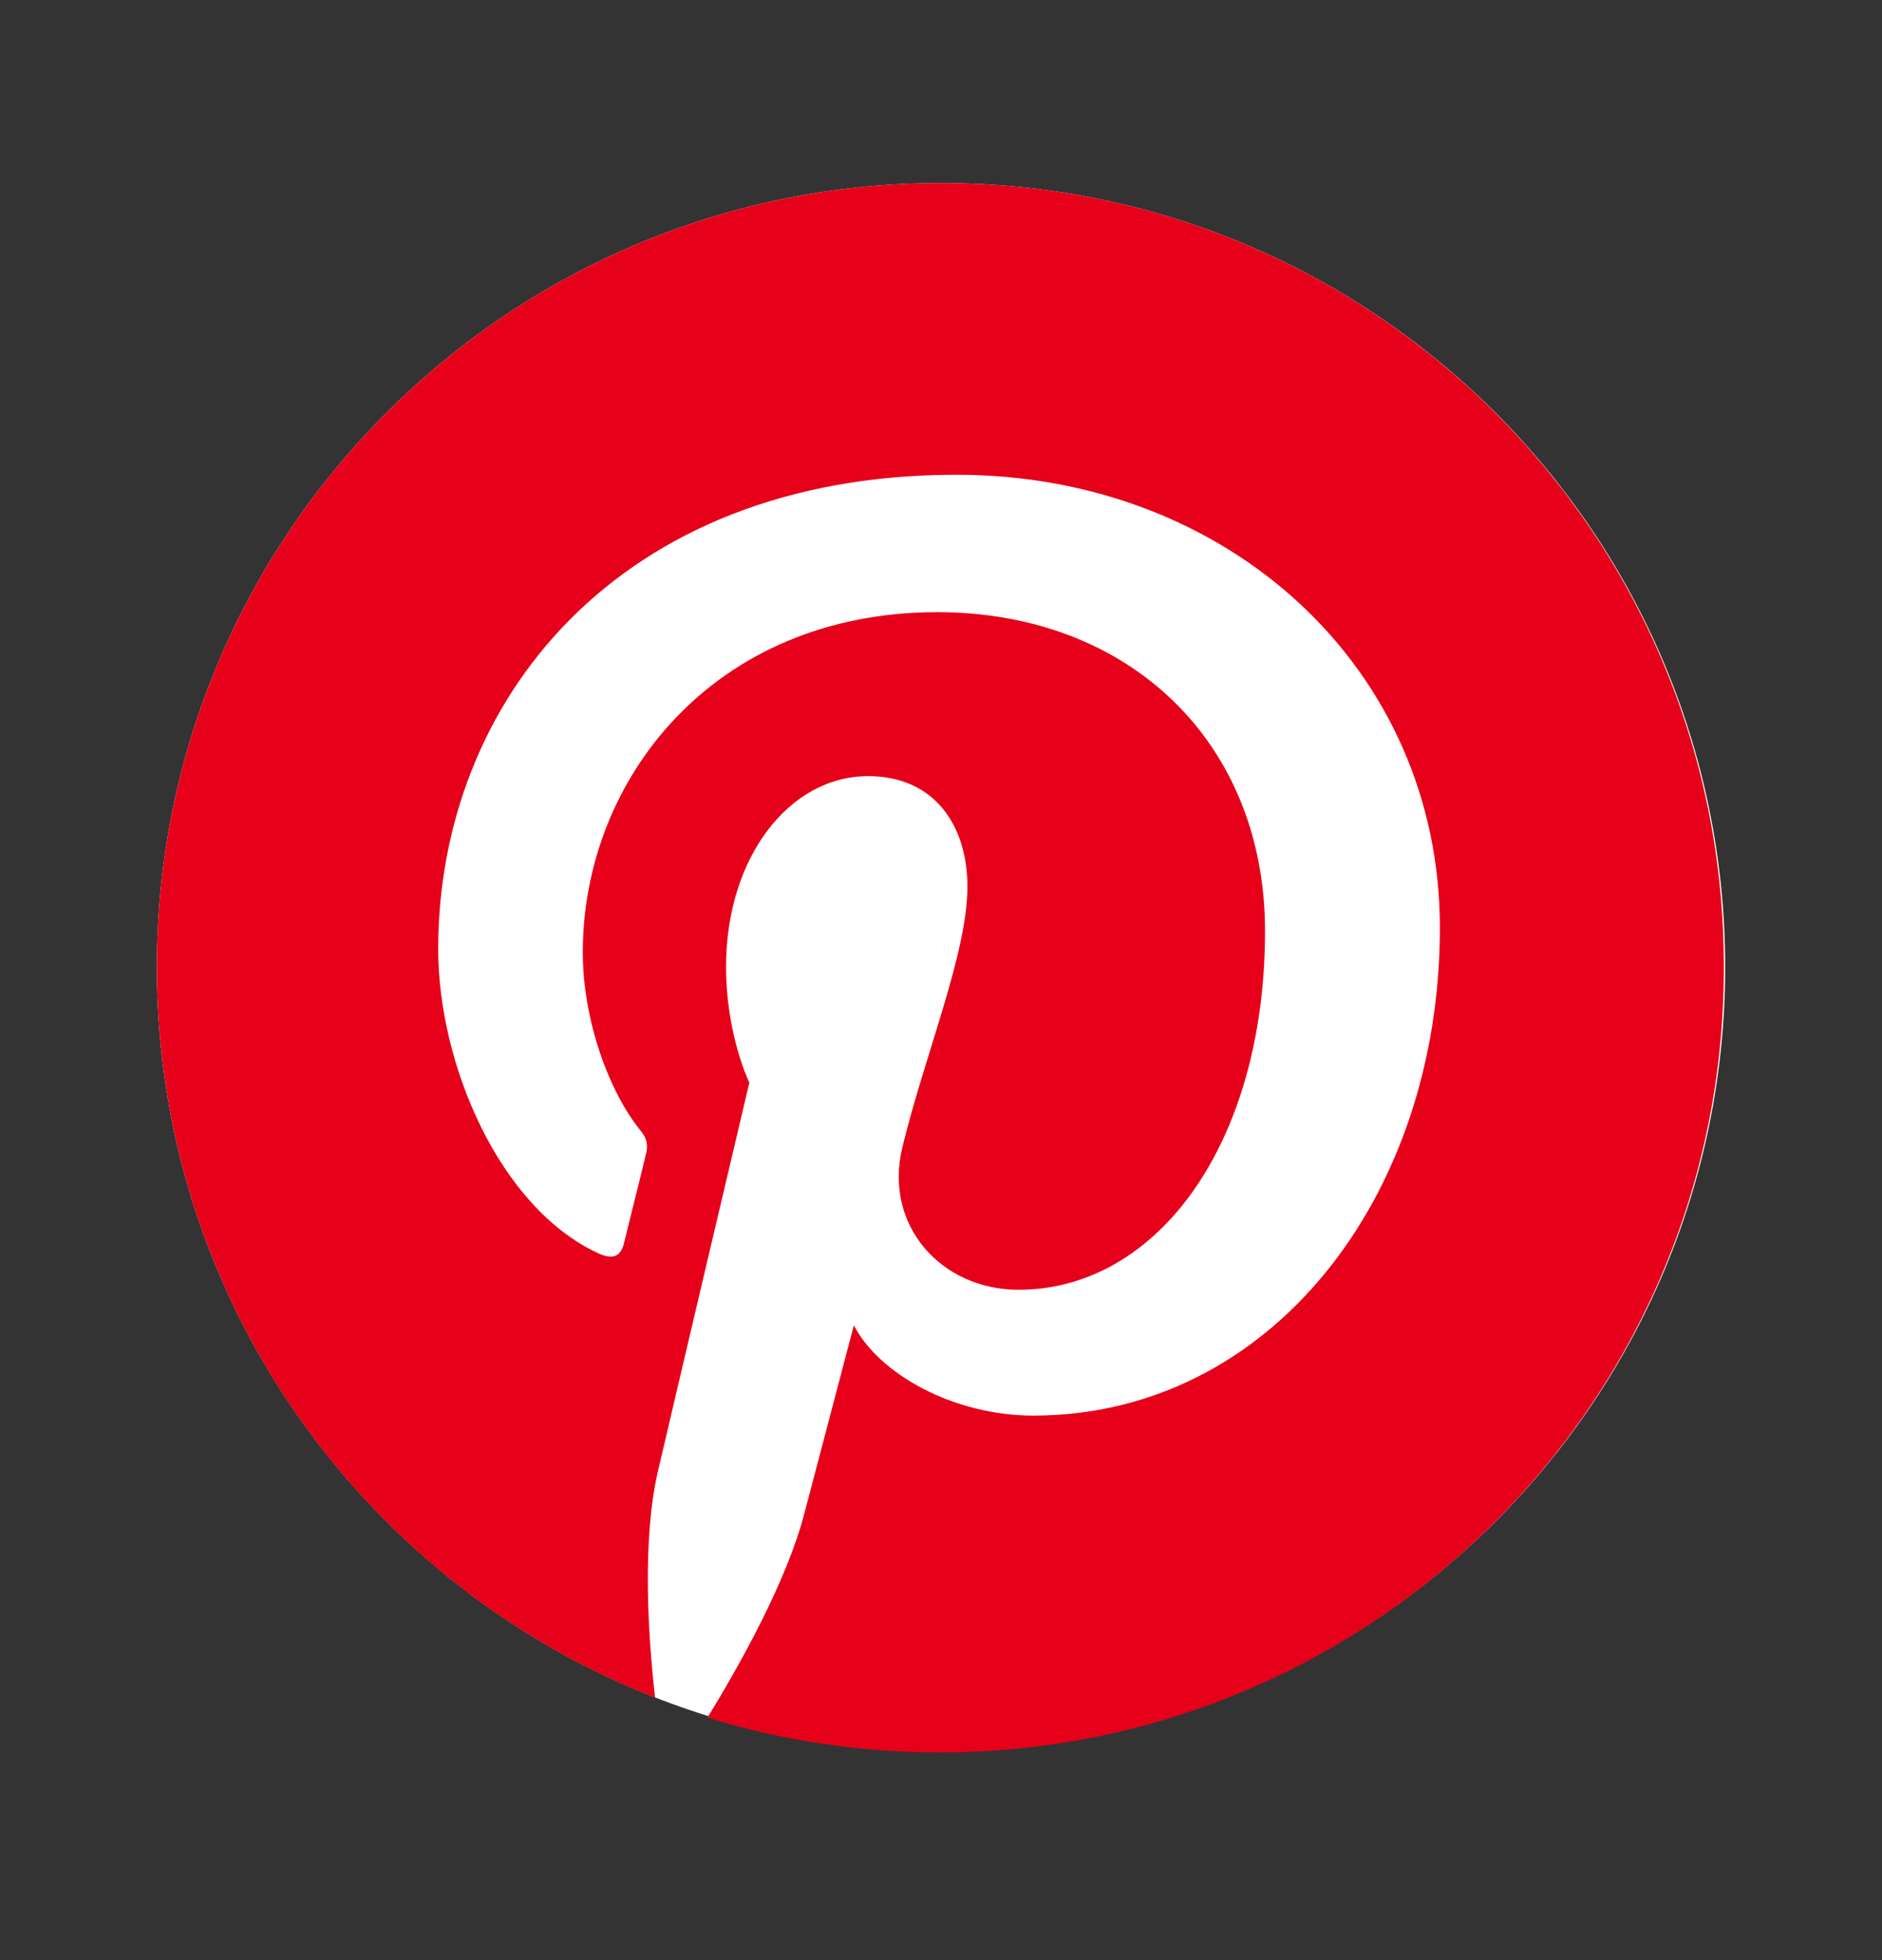 <svg width="24" height="25" viewBox="0 0 24 25" fill="none" xmlns="http://www.w3.org/2000/svg">
<rect x="0" y="0" width="24" height="25" fill="#333333" stroke="none"/>
<path d="M12 22.335C17.523 22.335 22 17.858 22 12.335C22 6.812 17.523 2.335 12 2.335C6.477 2.335 2 6.812 2 12.335C2 17.858 6.477 22.335 12 22.335Z" fill="white"/>
<path d="M12 2.335C6.477 2.335 2 6.812 2 12.335C2 16.574 4.634 20.195 8.354 21.652C8.263 20.862 8.189 19.644 8.387 18.779C8.568 17.997 9.556 13.808 9.556 13.808C9.556 13.808 9.259 13.207 9.259 12.327C9.259 10.936 10.066 9.899 11.07 9.899C11.926 9.899 12.337 10.541 12.337 11.306C12.337 12.162 11.794 13.446 11.506 14.639C11.268 15.635 12.008 16.45 12.988 16.45C14.765 16.45 16.132 14.574 16.132 11.874C16.132 9.479 14.412 7.808 11.951 7.808C9.103 7.808 7.432 9.94 7.432 12.146C7.432 13.002 7.761 13.923 8.173 14.425C8.255 14.524 8.263 14.615 8.239 14.714C8.165 15.026 7.992 15.709 7.959 15.849C7.918 16.03 7.811 16.072 7.621 15.981C6.37 15.397 5.588 13.578 5.588 12.104C5.588 8.952 7.877 6.055 12.197 6.055C15.663 6.055 18.362 8.524 18.362 11.833C18.362 15.281 16.189 18.055 13.177 18.055C12.165 18.055 11.21 17.528 10.889 16.903C10.889 16.903 10.387 18.812 10.263 19.282C10.041 20.154 9.432 21.24 9.021 21.907C9.959 22.195 10.947 22.351 11.983 22.351C17.506 22.351 21.983 17.874 21.983 12.351C22 6.812 17.523 2.335 12 2.335Z" fill="#E60019"/>
</svg>

